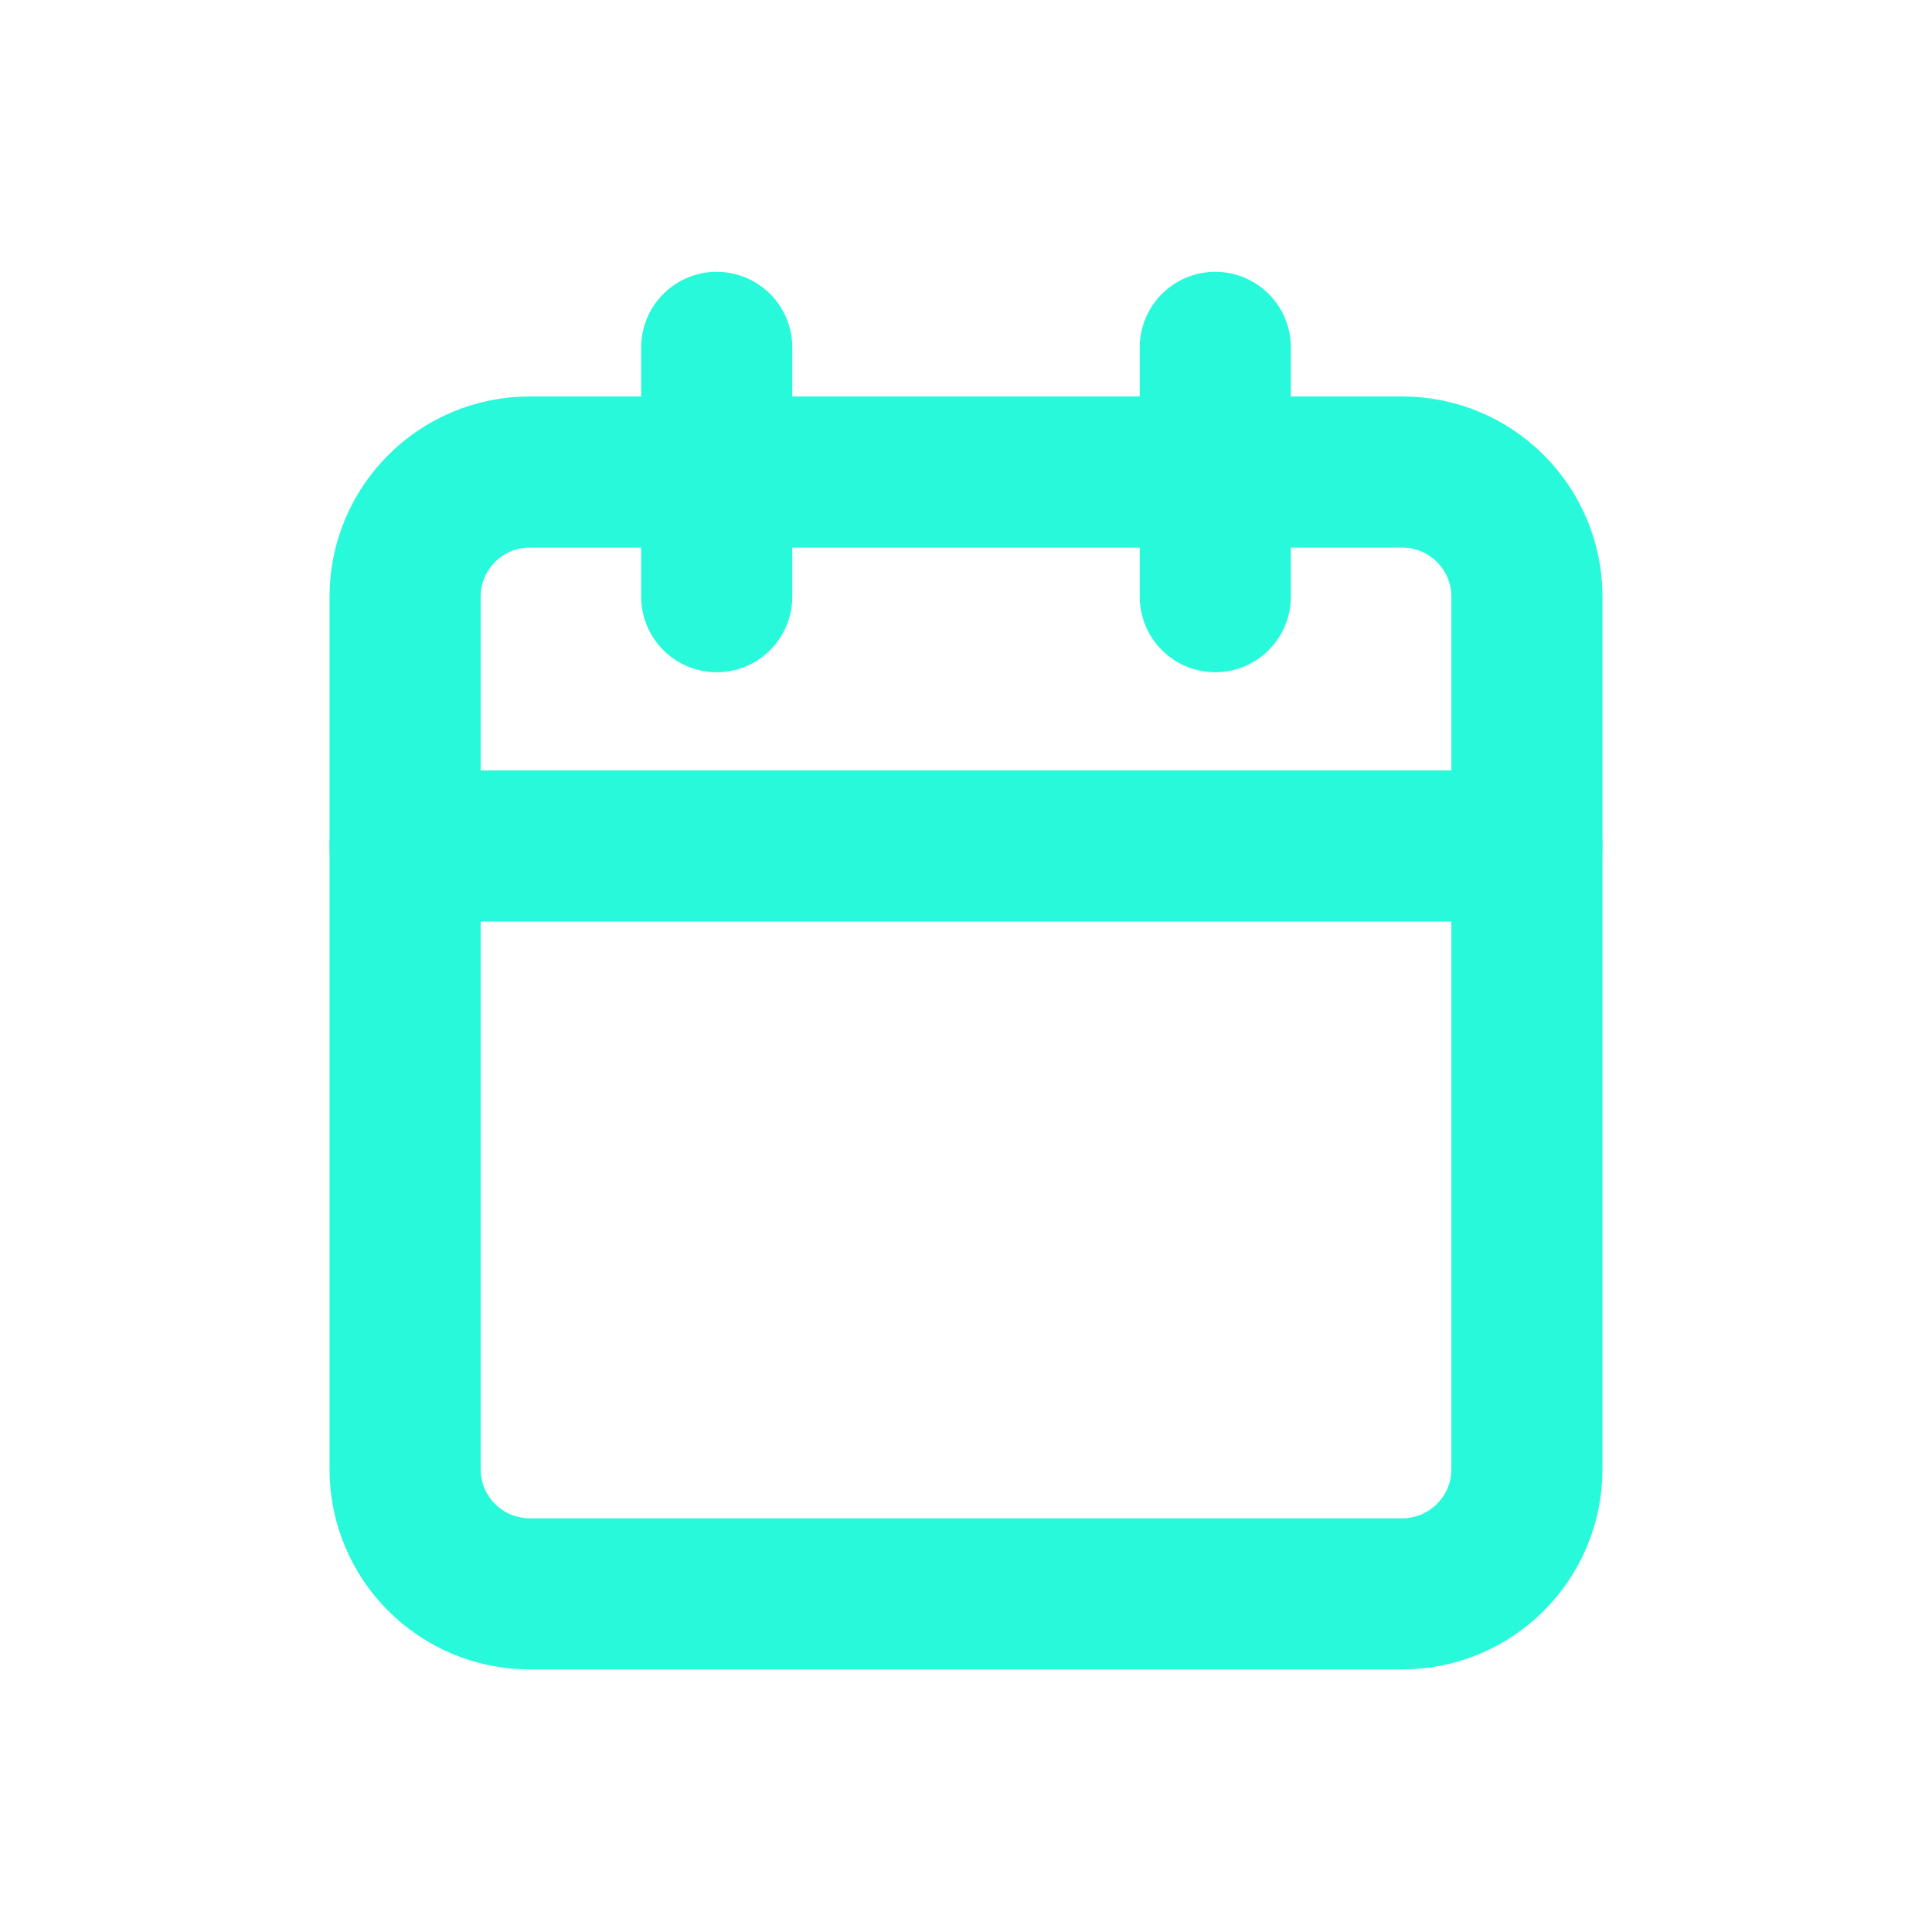 <svg width="31" height="31" viewBox="0 0 31 31" fill="none" xmlns="http://www.w3.org/2000/svg">
<path d="M22.5 7.574H8.5C7.395 7.574 6.5 8.47 6.5 9.574V23.574C6.5 24.679 7.395 25.574 8.5 25.574H22.5C23.605 25.574 24.5 24.679 24.5 23.574V9.574C24.5 8.47 23.605 7.574 22.5 7.574Z" stroke="#28F9DA" stroke-width="2.425" stroke-linecap="round" stroke-linejoin="round"/>
<path d="M19.5 5.574V9.574" stroke="#28F9DA" stroke-width="2.425" stroke-linecap="round" stroke-linejoin="round"/>
<path d="M11.5 5.574V9.574" stroke="#28F9DA" stroke-width="2.425" stroke-linecap="round" stroke-linejoin="round"/>
<path d="M6.5 13.574H24.5" stroke="#28F9DA" stroke-width="2.425" stroke-linecap="round" stroke-linejoin="round"/>
</svg>
